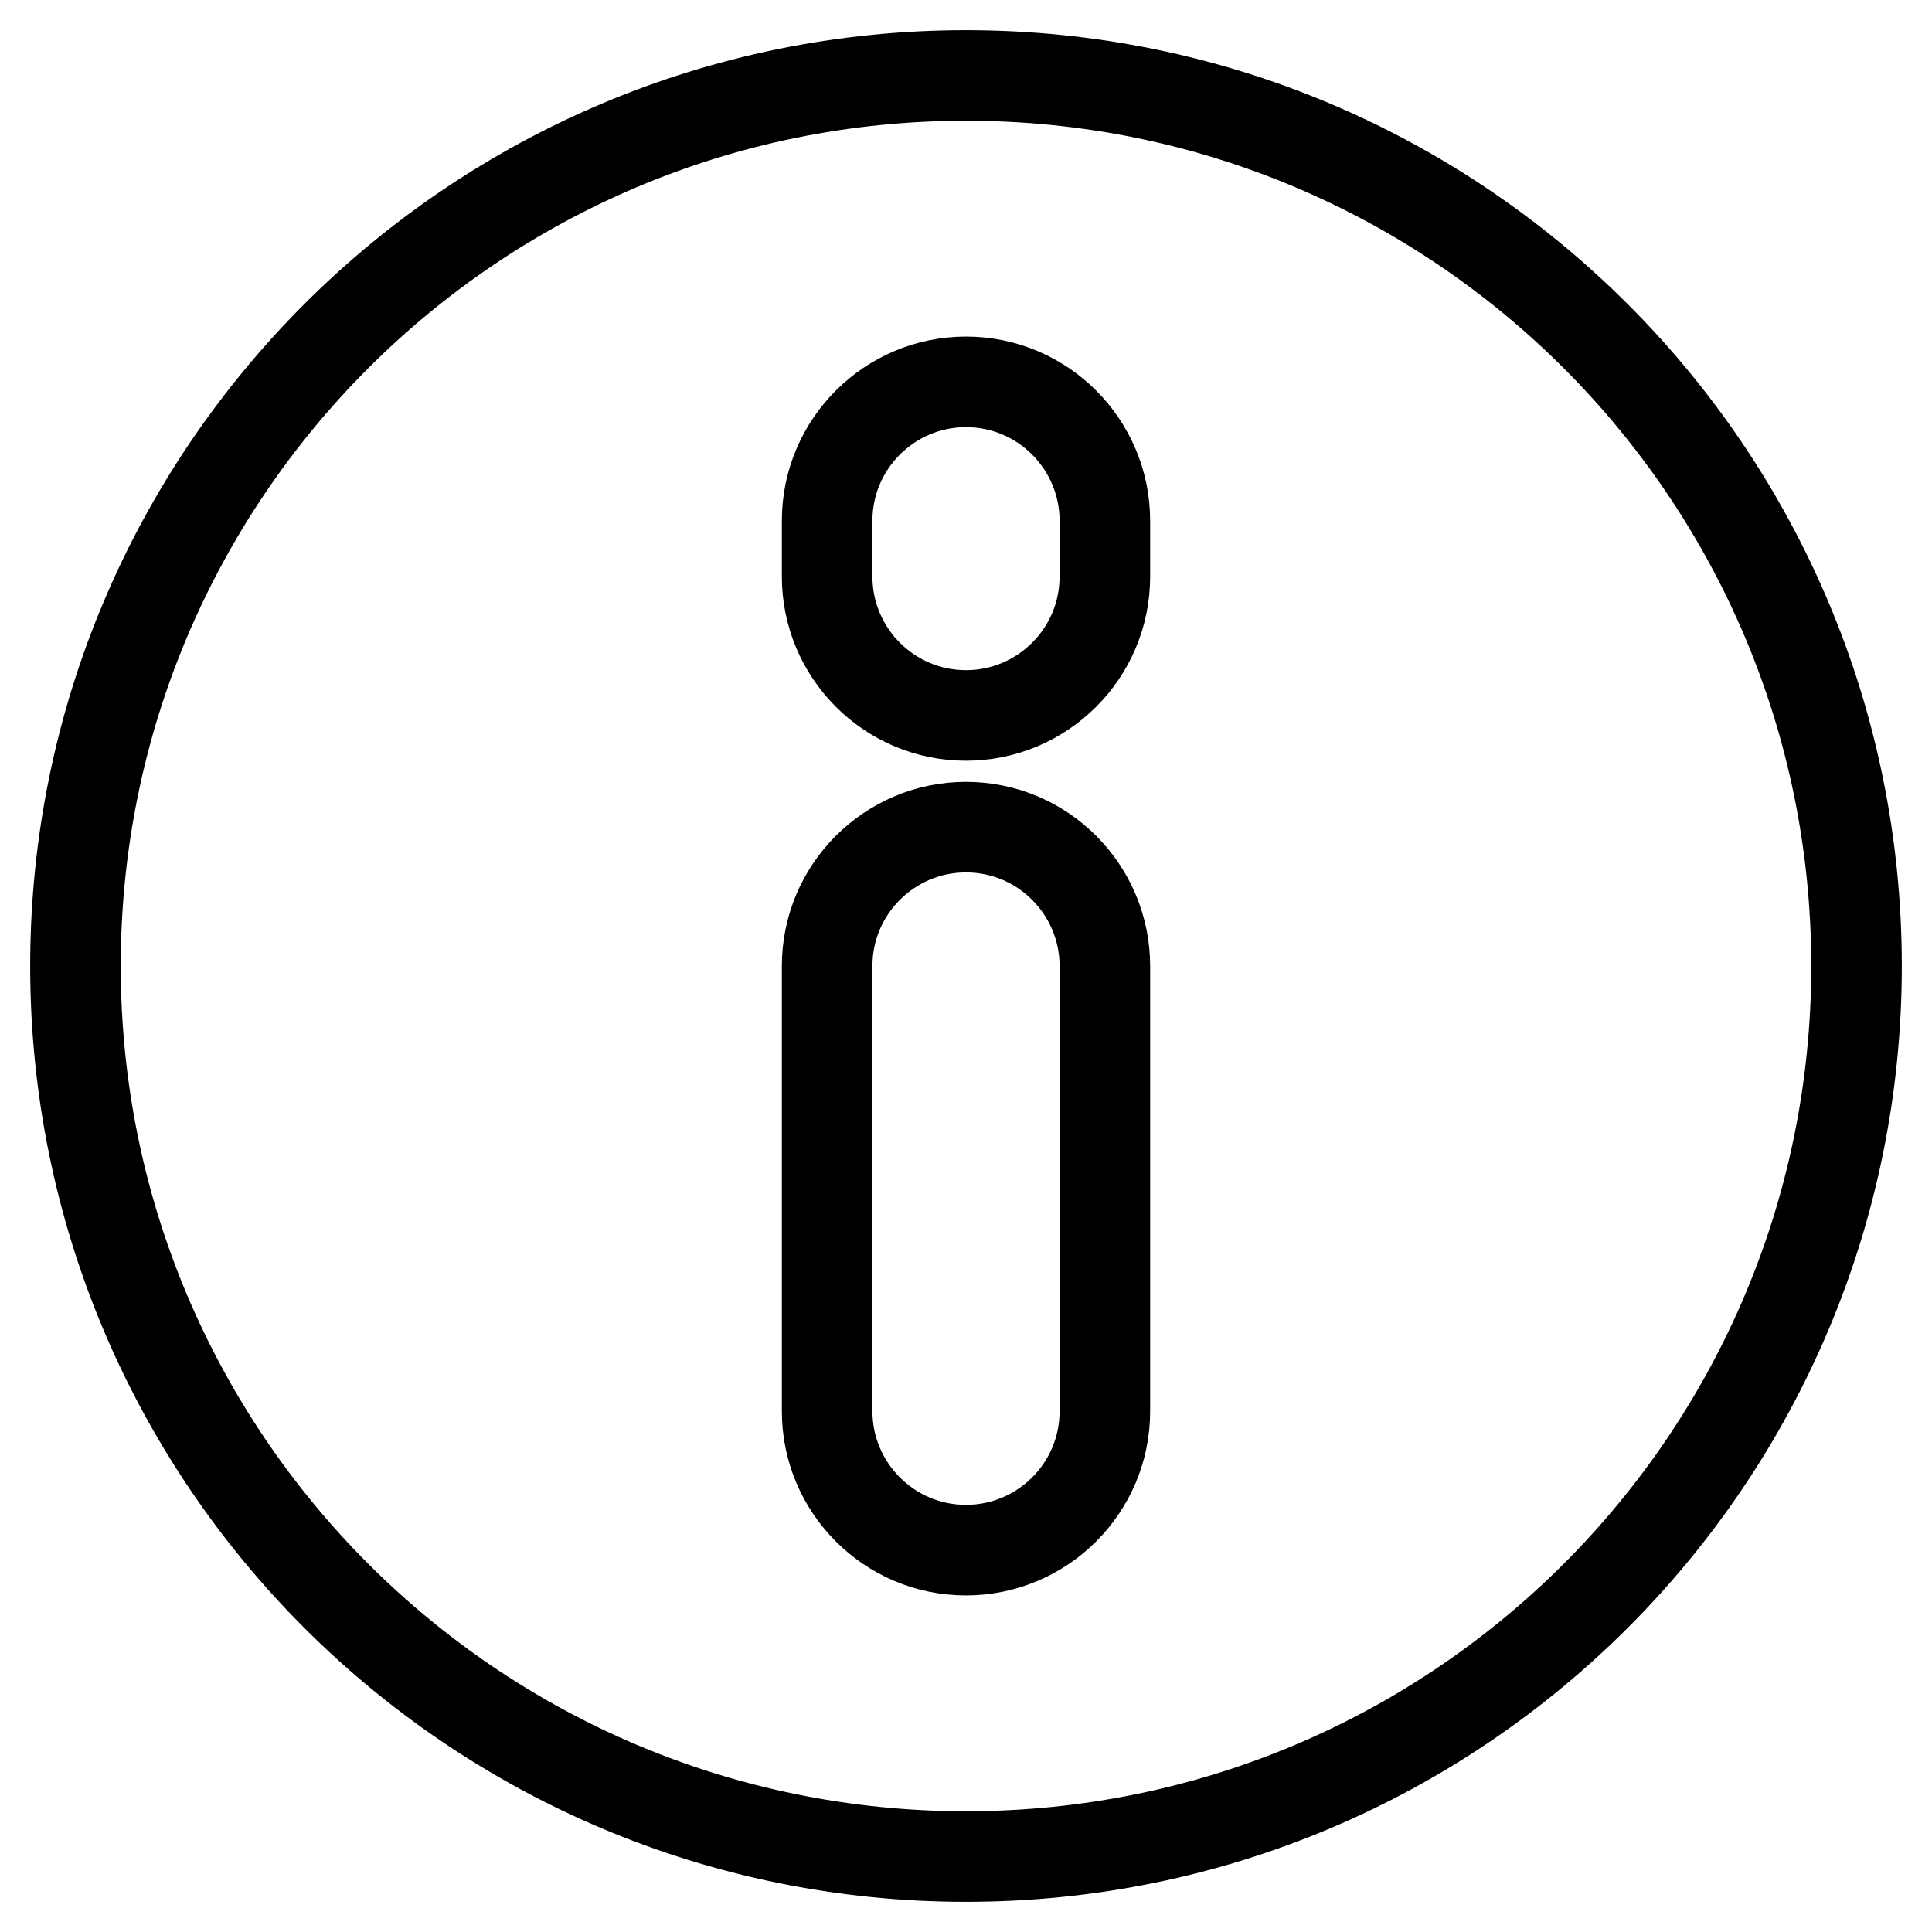 <?xml version="1.0" encoding="utf-8"?>
<!-- Svg Vector Icons : http://www.onlinewebfonts.com/icon -->
<!DOCTYPE svg PUBLIC "-//W3C//DTD SVG 1.1//EN" "http://www.w3.org/Graphics/SVG/1.1/DTD/svg11.dtd">
<svg version="1.1" xmlns="http://www.w3.org/2000/svg" xmlns:xlink="http://www.w3.org/1999/xlink" x="0px" y="0px" viewBox="0 0 256 256" enable-background="new 0 0 256 256" xml:space="preserve">
<g> <path stroke-width="12" fill-opacity="0" stroke="#000000"  d="M128,246c65.2,0,118-52.8,118-118c0-65.2-52.8-118-118-118C62.8,10,10,62.8,10,128 C10,193.2,62.8,246,128,246z M109.6,69c0-10.2,8.3-18.4,18.4-18.4c10.2,0,18.4,8.3,18.4,18.4v7.4c0,10.2-8.3,18.4-18.4,18.4 c-10.2,0-18.4-8.3-18.4-18.4V69z M109.6,128c0-10.2,8.3-18.4,18.4-18.4c10.2,0,18.4,8.3,18.4,18.4v59c0,10.2-8.3,18.4-18.4,18.4 c-10.2,0-18.4-8.3-18.4-18.4C109.6,187,109.6,128,109.6,128z"/></g>
</svg>